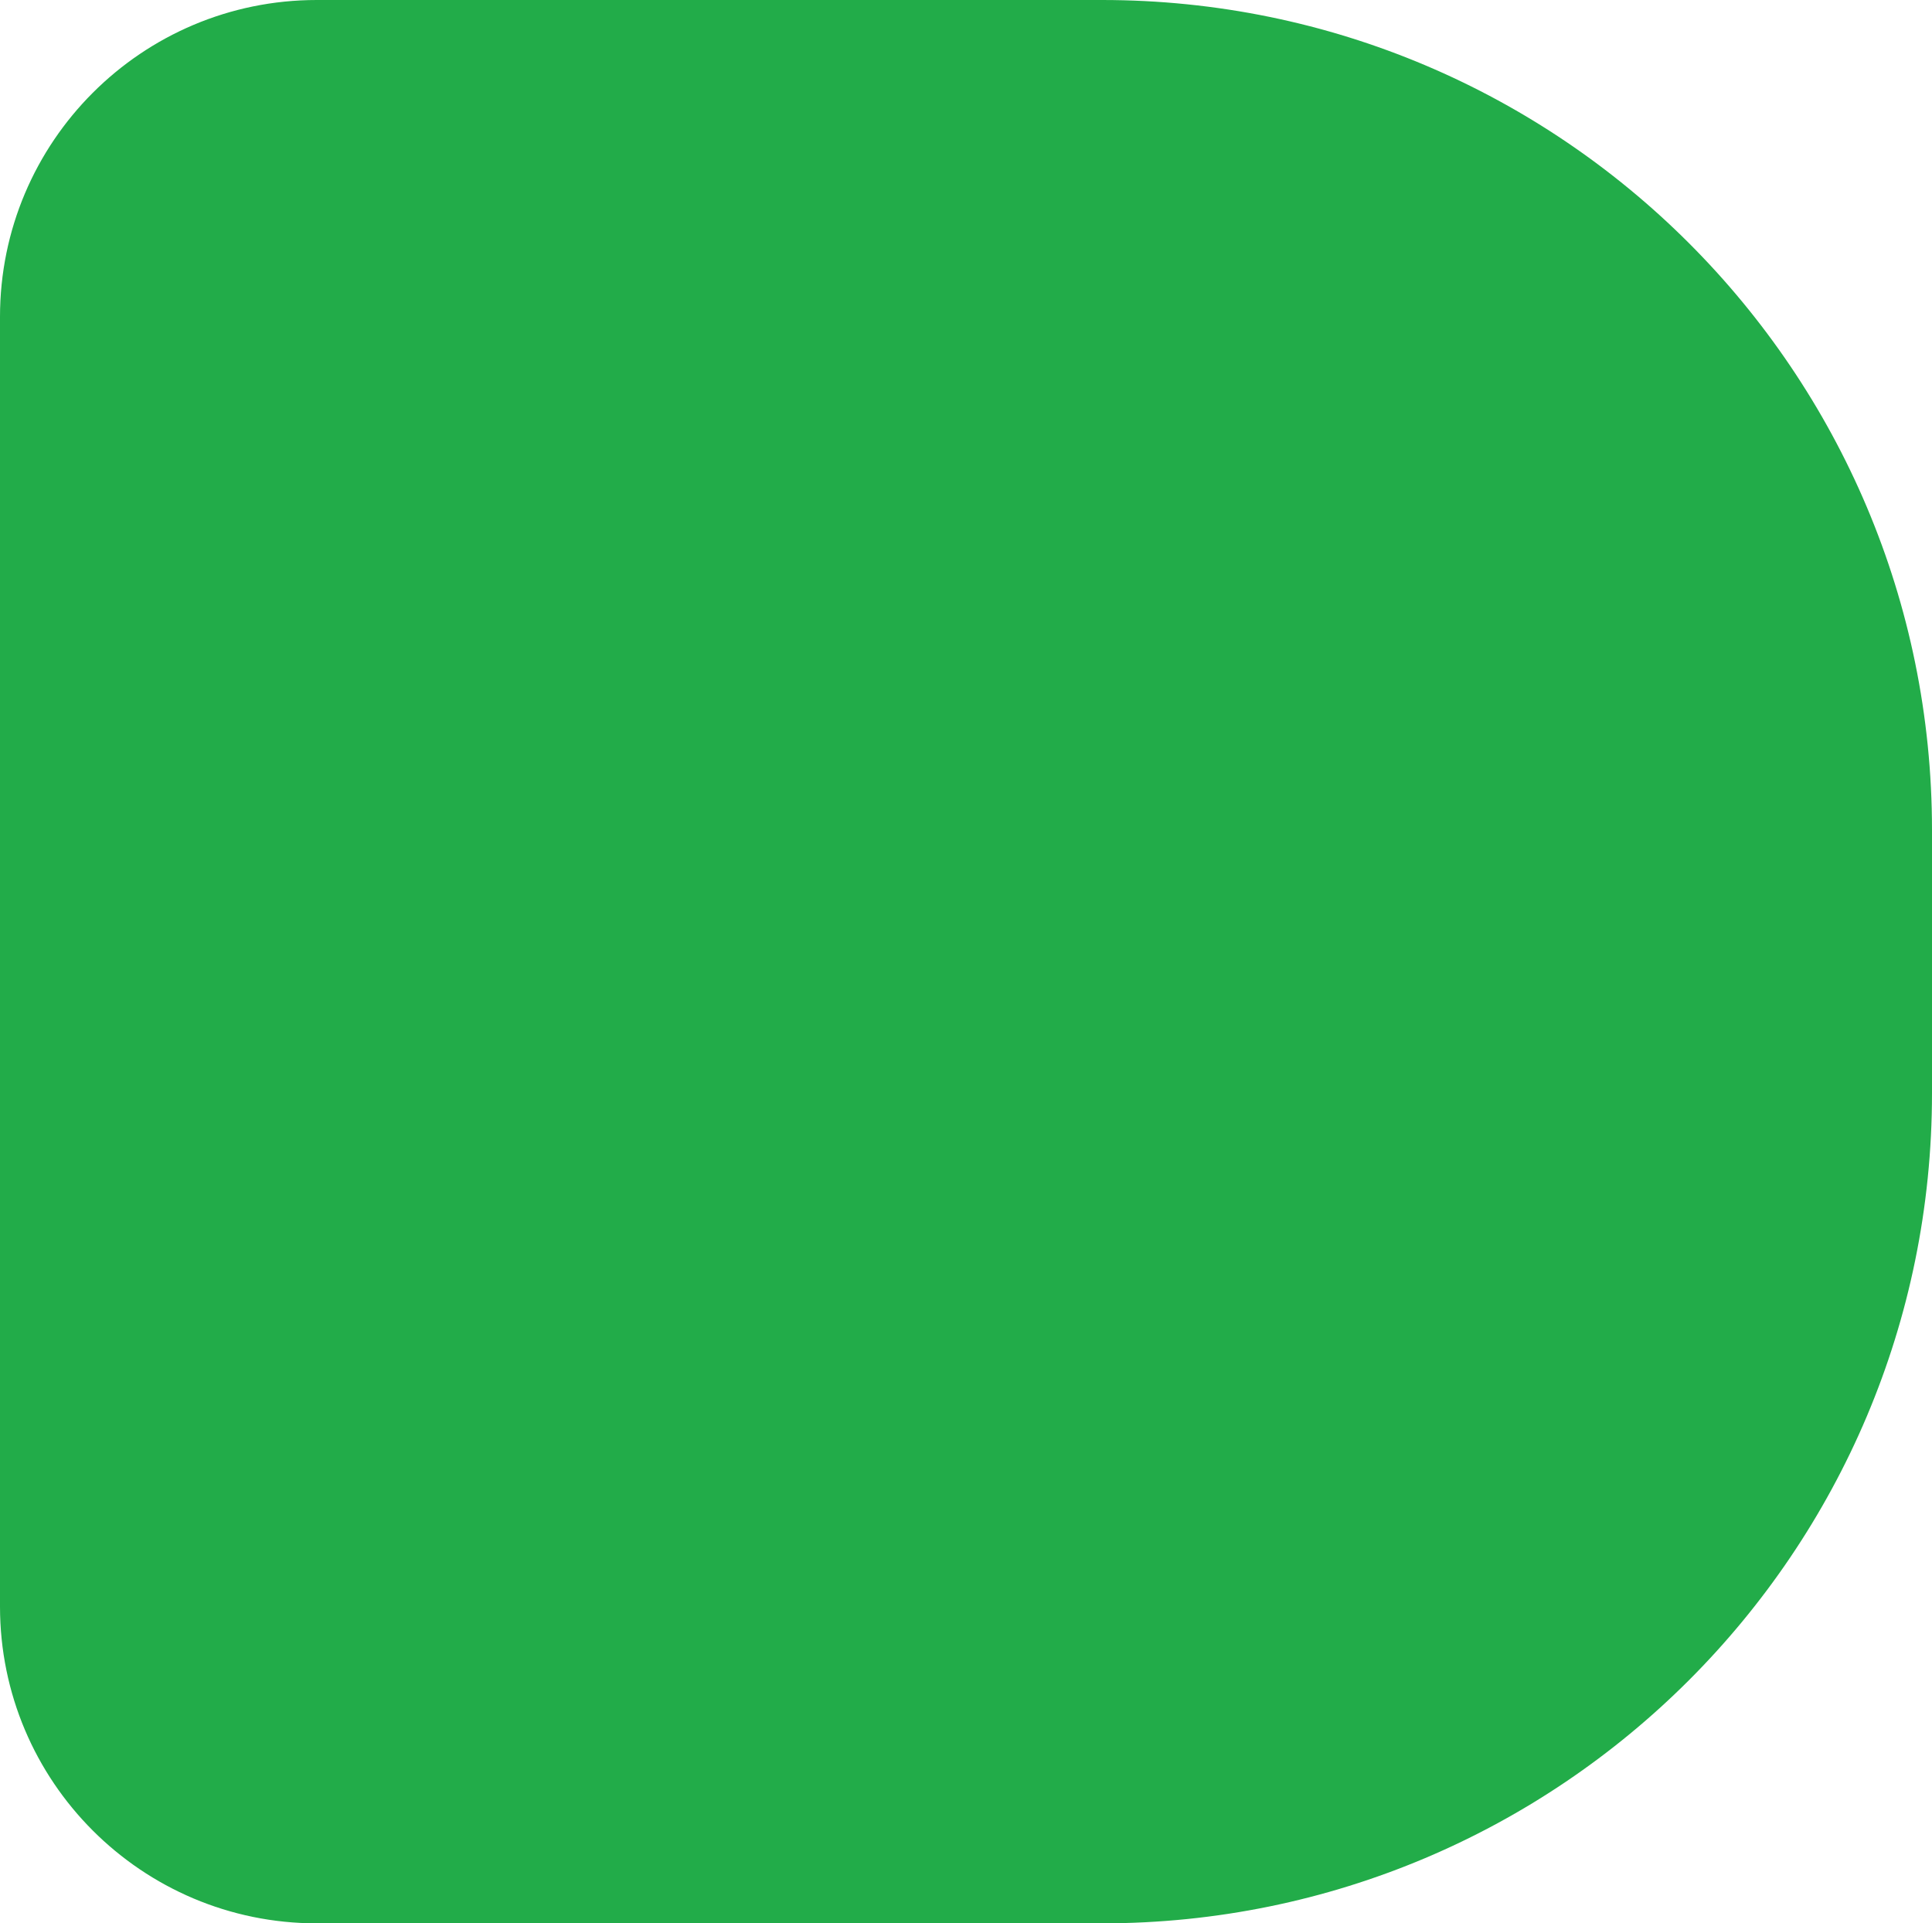 <?xml version="1.0" encoding="UTF-8"?> <svg xmlns="http://www.w3.org/2000/svg" width="433" height="431" viewBox="0 0 433 431" fill="none"><path d="M247 -8.13032e-06C349.725 -3.64007e-06 433 83.275 433 186L433 245C433 347.725 349.725 431 247 431L71 431C31.788 431 1.30675e-05 399.212 1.47815e-05 360L2.74141e-05 71C2.91281e-05 31.788 31.788 -1.75375e-05 71 -1.58235e-05L247 -8.13032e-06Z" fill="#22AC49"></path></svg> 